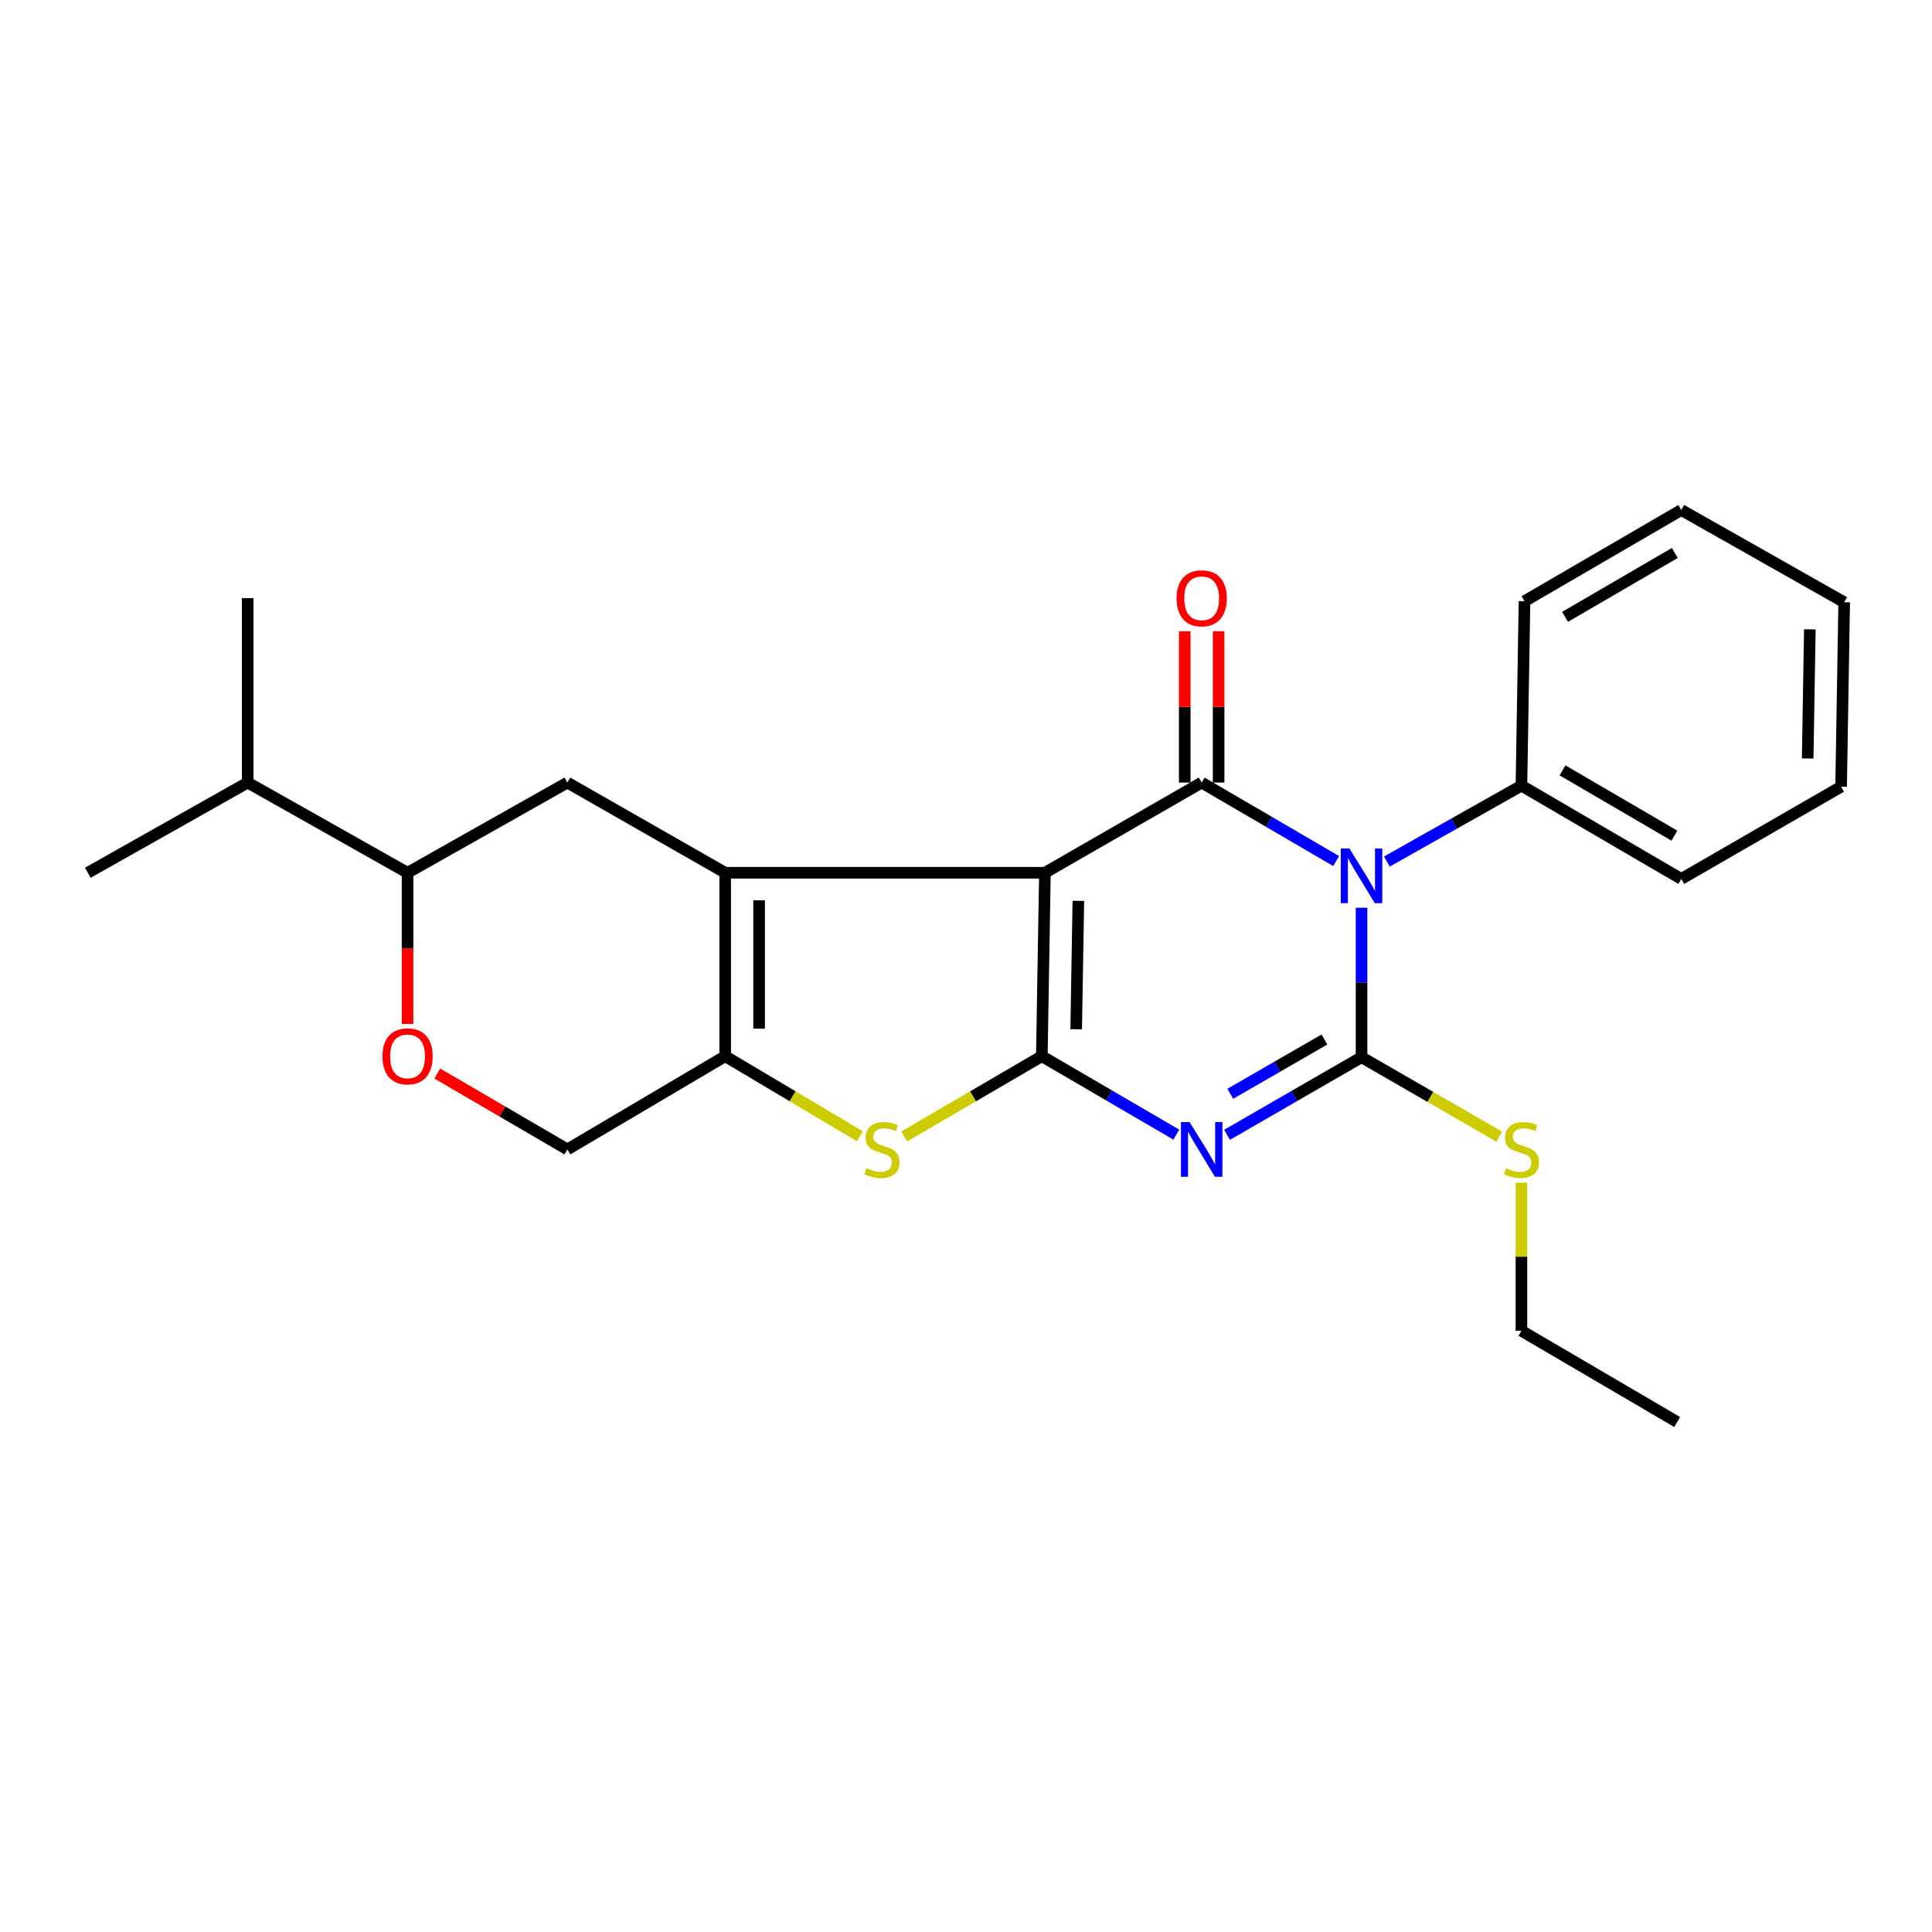 <?xml version='1.0' encoding='iso-8859-1'?>
<svg version='1.1' baseProfile='full'
              xmlns='http://www.w3.org/2000/svg'
                      xmlns:rdkit='http://www.rdkit.org/xml'
                      xmlns:xlink='http://www.w3.org/1999/xlink'
                  xml:space='preserve'
width='1000px' height='1000px' viewBox='0 0 1000 1000'>
<!-- END OF HEADER -->
<rect style='opacity:1.0;fill:#FFFFFF;stroke:none' width='1000' height='1000' x='0' y='0'> </rect>
<path class='bond-0' d='M 540.85,451.742 L 539.252,546.679' style='fill:none;fill-rule:evenodd;stroke:#000000;stroke-width:6px;stroke-linecap:butt;stroke-linejoin:miter;stroke-opacity:1' />
<path class='bond-0' d='M 558.153,466.278 L 557.034,532.734' style='fill:none;fill-rule:evenodd;stroke:#000000;stroke-width:6px;stroke-linecap:butt;stroke-linejoin:miter;stroke-opacity:1' />
<path class='bond-4' d='M 540.85,451.742 L 621.985,405.054' style='fill:none;fill-rule:evenodd;stroke:#000000;stroke-width:6px;stroke-linecap:butt;stroke-linejoin:miter;stroke-opacity:1' />
<path class='bond-5' d='M 540.85,451.742 L 375.364,451.742' style='fill:none;fill-rule:evenodd;stroke:#000000;stroke-width:6px;stroke-linecap:butt;stroke-linejoin:miter;stroke-opacity:1' />
<path class='bond-2' d='M 539.252,546.679 L 574.051,566.981' style='fill:none;fill-rule:evenodd;stroke:#000000;stroke-width:6px;stroke-linecap:butt;stroke-linejoin:miter;stroke-opacity:1' />
<path class='bond-2' d='M 574.051,566.981 L 608.85,587.283' style='fill:none;fill-rule:evenodd;stroke:#0000FF;stroke-width:6px;stroke-linecap:butt;stroke-linejoin:miter;stroke-opacity:1' />
<path class='bond-6' d='M 539.252,546.679 L 503.622,567.465' style='fill:none;fill-rule:evenodd;stroke:#000000;stroke-width:6px;stroke-linecap:butt;stroke-linejoin:miter;stroke-opacity:1' />
<path class='bond-6' d='M 503.622,567.465 L 467.993,588.252' style='fill:none;fill-rule:evenodd;stroke:#CCCC00;stroke-width:6px;stroke-linecap:butt;stroke-linejoin:miter;stroke-opacity:1' />
<path class='bond-1' d='M 691.593,445.675 L 656.789,425.365' style='fill:none;fill-rule:evenodd;stroke:#0000FF;stroke-width:6px;stroke-linecap:butt;stroke-linejoin:miter;stroke-opacity:1' />
<path class='bond-1' d='M 656.789,425.365 L 621.985,405.054' style='fill:none;fill-rule:evenodd;stroke:#000000;stroke-width:6px;stroke-linecap:butt;stroke-linejoin:miter;stroke-opacity:1' />
<path class='bond-3' d='M 704.728,469.848 L 704.728,508.531' style='fill:none;fill-rule:evenodd;stroke:#0000FF;stroke-width:6px;stroke-linecap:butt;stroke-linejoin:miter;stroke-opacity:1' />
<path class='bond-3' d='M 704.728,508.531 L 704.728,547.215' style='fill:none;fill-rule:evenodd;stroke:#000000;stroke-width:6px;stroke-linecap:butt;stroke-linejoin:miter;stroke-opacity:1' />
<path class='bond-11' d='M 717.843,445.94 L 752.667,426.291' style='fill:none;fill-rule:evenodd;stroke:#0000FF;stroke-width:6px;stroke-linecap:butt;stroke-linejoin:miter;stroke-opacity:1' />
<path class='bond-11' d='M 752.667,426.291 L 787.49,406.642' style='fill:none;fill-rule:evenodd;stroke:#000000;stroke-width:6px;stroke-linecap:butt;stroke-linejoin:miter;stroke-opacity:1' />
<path class='bond-27' d='M 635.113,587.373 L 669.92,567.294' style='fill:none;fill-rule:evenodd;stroke:#0000FF;stroke-width:6px;stroke-linecap:butt;stroke-linejoin:miter;stroke-opacity:1' />
<path class='bond-27' d='M 669.92,567.294 L 704.728,547.215' style='fill:none;fill-rule:evenodd;stroke:#000000;stroke-width:6px;stroke-linecap:butt;stroke-linejoin:miter;stroke-opacity:1' />
<path class='bond-27' d='M 636.788,566.152 L 661.153,552.097' style='fill:none;fill-rule:evenodd;stroke:#0000FF;stroke-width:6px;stroke-linecap:butt;stroke-linejoin:miter;stroke-opacity:1' />
<path class='bond-27' d='M 661.153,552.097 L 685.519,538.041' style='fill:none;fill-rule:evenodd;stroke:#000000;stroke-width:6px;stroke-linecap:butt;stroke-linejoin:miter;stroke-opacity:1' />
<path class='bond-14' d='M 704.728,547.215 L 740.375,567.773' style='fill:none;fill-rule:evenodd;stroke:#000000;stroke-width:6px;stroke-linecap:butt;stroke-linejoin:miter;stroke-opacity:1' />
<path class='bond-14' d='M 740.375,567.773 L 776.022,588.332' style='fill:none;fill-rule:evenodd;stroke:#CCCC00;stroke-width:6px;stroke-linecap:butt;stroke-linejoin:miter;stroke-opacity:1' />
<path class='bond-12' d='M 630.757,405.054 L 630.757,365.9' style='fill:none;fill-rule:evenodd;stroke:#000000;stroke-width:6px;stroke-linecap:butt;stroke-linejoin:miter;stroke-opacity:1' />
<path class='bond-12' d='M 630.757,365.9 L 630.757,326.747' style='fill:none;fill-rule:evenodd;stroke:#FF0000;stroke-width:6px;stroke-linecap:butt;stroke-linejoin:miter;stroke-opacity:1' />
<path class='bond-12' d='M 613.212,405.054 L 613.212,365.9' style='fill:none;fill-rule:evenodd;stroke:#000000;stroke-width:6px;stroke-linecap:butt;stroke-linejoin:miter;stroke-opacity:1' />
<path class='bond-12' d='M 613.212,365.9 L 613.212,326.747' style='fill:none;fill-rule:evenodd;stroke:#FF0000;stroke-width:6px;stroke-linecap:butt;stroke-linejoin:miter;stroke-opacity:1' />
<path class='bond-7' d='M 375.364,451.742 L 375.364,546.679' style='fill:none;fill-rule:evenodd;stroke:#000000;stroke-width:6px;stroke-linecap:butt;stroke-linejoin:miter;stroke-opacity:1' />
<path class='bond-7' d='M 392.909,465.983 L 392.909,532.438' style='fill:none;fill-rule:evenodd;stroke:#000000;stroke-width:6px;stroke-linecap:butt;stroke-linejoin:miter;stroke-opacity:1' />
<path class='bond-8' d='M 375.364,451.742 L 293.674,405.054' style='fill:none;fill-rule:evenodd;stroke:#000000;stroke-width:6px;stroke-linecap:butt;stroke-linejoin:miter;stroke-opacity:1' />
<path class='bond-25' d='M 445.078,588.142 L 410.221,567.41' style='fill:none;fill-rule:evenodd;stroke:#CCCC00;stroke-width:6px;stroke-linecap:butt;stroke-linejoin:miter;stroke-opacity:1' />
<path class='bond-25' d='M 410.221,567.41 L 375.364,546.679' style='fill:none;fill-rule:evenodd;stroke:#000000;stroke-width:6px;stroke-linecap:butt;stroke-linejoin:miter;stroke-opacity:1' />
<path class='bond-13' d='M 375.364,546.679 L 293.674,594.946' style='fill:none;fill-rule:evenodd;stroke:#000000;stroke-width:6px;stroke-linecap:butt;stroke-linejoin:miter;stroke-opacity:1' />
<path class='bond-10' d='M 293.674,405.054 L 210.95,451.742' style='fill:none;fill-rule:evenodd;stroke:#000000;stroke-width:6px;stroke-linecap:butt;stroke-linejoin:miter;stroke-opacity:1' />
<path class='bond-9' d='M 210.95,529.985 L 210.95,490.864' style='fill:none;fill-rule:evenodd;stroke:#FF0000;stroke-width:6px;stroke-linecap:butt;stroke-linejoin:miter;stroke-opacity:1' />
<path class='bond-9' d='M 210.95,490.864 L 210.95,451.742' style='fill:none;fill-rule:evenodd;stroke:#000000;stroke-width:6px;stroke-linecap:butt;stroke-linejoin:miter;stroke-opacity:1' />
<path class='bond-26' d='M 226.345,555.661 L 260.009,575.304' style='fill:none;fill-rule:evenodd;stroke:#FF0000;stroke-width:6px;stroke-linecap:butt;stroke-linejoin:miter;stroke-opacity:1' />
<path class='bond-26' d='M 260.009,575.304 L 293.674,594.946' style='fill:none;fill-rule:evenodd;stroke:#000000;stroke-width:6px;stroke-linecap:butt;stroke-linejoin:miter;stroke-opacity:1' />
<path class='bond-15' d='M 210.95,451.742 L 128.207,405.054' style='fill:none;fill-rule:evenodd;stroke:#000000;stroke-width:6px;stroke-linecap:butt;stroke-linejoin:miter;stroke-opacity:1' />
<path class='bond-16' d='M 787.49,406.642 L 870.233,454.929' style='fill:none;fill-rule:evenodd;stroke:#000000;stroke-width:6px;stroke-linecap:butt;stroke-linejoin:miter;stroke-opacity:1' />
<path class='bond-16' d='M 808.745,398.732 L 866.665,432.533' style='fill:none;fill-rule:evenodd;stroke:#000000;stroke-width:6px;stroke-linecap:butt;stroke-linejoin:miter;stroke-opacity:1' />
<path class='bond-17' d='M 787.49,406.642 L 789.079,311.189' style='fill:none;fill-rule:evenodd;stroke:#000000;stroke-width:6px;stroke-linecap:butt;stroke-linejoin:miter;stroke-opacity:1' />
<path class='bond-18' d='M 787.49,612.173 L 787.49,650.492' style='fill:none;fill-rule:evenodd;stroke:#CCCC00;stroke-width:6px;stroke-linecap:butt;stroke-linejoin:miter;stroke-opacity:1' />
<path class='bond-18' d='M 787.49,650.492 L 787.49,688.811' style='fill:none;fill-rule:evenodd;stroke:#000000;stroke-width:6px;stroke-linecap:butt;stroke-linejoin:miter;stroke-opacity:1' />
<path class='bond-19' d='M 128.207,405.054 L 45.455,451.742' style='fill:none;fill-rule:evenodd;stroke:#000000;stroke-width:6px;stroke-linecap:butt;stroke-linejoin:miter;stroke-opacity:1' />
<path class='bond-20' d='M 128.207,405.054 L 128.207,309.6' style='fill:none;fill-rule:evenodd;stroke:#000000;stroke-width:6px;stroke-linecap:butt;stroke-linejoin:miter;stroke-opacity:1' />
<path class='bond-23' d='M 870.233,454.929 L 952.957,407.188' style='fill:none;fill-rule:evenodd;stroke:#000000;stroke-width:6px;stroke-linecap:butt;stroke-linejoin:miter;stroke-opacity:1' />
<path class='bond-22' d='M 789.079,311.189 L 870.233,263.974' style='fill:none;fill-rule:evenodd;stroke:#000000;stroke-width:6px;stroke-linecap:butt;stroke-linejoin:miter;stroke-opacity:1' />
<path class='bond-22' d='M 810.075,319.272 L 866.883,286.222' style='fill:none;fill-rule:evenodd;stroke:#000000;stroke-width:6px;stroke-linecap:butt;stroke-linejoin:miter;stroke-opacity:1' />
<path class='bond-21' d='M 787.49,688.811 L 868.099,736.026' style='fill:none;fill-rule:evenodd;stroke:#000000;stroke-width:6px;stroke-linecap:butt;stroke-linejoin:miter;stroke-opacity:1' />
<path class='bond-24' d='M 870.233,263.974 L 954.545,311.716' style='fill:none;fill-rule:evenodd;stroke:#000000;stroke-width:6px;stroke-linecap:butt;stroke-linejoin:miter;stroke-opacity:1' />
<path class='bond-28' d='M 952.957,407.188 L 954.545,311.716' style='fill:none;fill-rule:evenodd;stroke:#000000;stroke-width:6px;stroke-linecap:butt;stroke-linejoin:miter;stroke-opacity:1' />
<path class='bond-28' d='M 935.653,392.575 L 936.765,325.745' style='fill:none;fill-rule:evenodd;stroke:#000000;stroke-width:6px;stroke-linecap:butt;stroke-linejoin:miter;stroke-opacity:1' />
<path  class='atom-2' d='M 698.468 439.181
L 707.748 454.181
Q 708.668 455.661, 710.148 458.341
Q 711.628 461.021, 711.708 461.181
L 711.708 439.181
L 715.468 439.181
L 715.468 467.501
L 711.588 467.501
L 701.628 451.101
Q 700.468 449.181, 699.228 446.981
Q 698.028 444.781, 697.668 444.101
L 697.668 467.501
L 693.988 467.501
L 693.988 439.181
L 698.468 439.181
' fill='#0000FF'/>
<path  class='atom-3' d='M 615.725 580.786
L 625.005 595.786
Q 625.925 597.266, 627.405 599.946
Q 628.885 602.626, 628.965 602.786
L 628.965 580.786
L 632.725 580.786
L 632.725 609.106
L 628.845 609.106
L 618.885 592.706
Q 617.725 590.786, 616.485 588.586
Q 615.285 586.386, 614.925 585.706
L 614.925 609.106
L 611.245 609.106
L 611.245 580.786
L 615.725 580.786
' fill='#0000FF'/>
<path  class='atom-7' d='M 448.518 604.666
Q 448.838 604.786, 450.158 605.346
Q 451.478 605.906, 452.918 606.266
Q 454.398 606.586, 455.838 606.586
Q 458.518 606.586, 460.078 605.306
Q 461.638 603.986, 461.638 601.706
Q 461.638 600.146, 460.838 599.186
Q 460.078 598.226, 458.878 597.706
Q 457.678 597.186, 455.678 596.586
Q 453.158 595.826, 451.638 595.106
Q 450.158 594.386, 449.078 592.866
Q 448.038 591.346, 448.038 588.786
Q 448.038 585.226, 450.438 583.026
Q 452.878 580.826, 457.678 580.826
Q 460.958 580.826, 464.678 582.386
L 463.758 585.466
Q 460.358 584.066, 457.798 584.066
Q 455.038 584.066, 453.518 585.226
Q 451.998 586.346, 452.038 588.306
Q 452.038 589.826, 452.798 590.746
Q 453.598 591.666, 454.718 592.186
Q 455.878 592.706, 457.798 593.306
Q 460.358 594.106, 461.878 594.906
Q 463.398 595.706, 464.478 597.346
Q 465.598 598.946, 465.598 601.706
Q 465.598 605.626, 462.958 607.746
Q 460.358 609.826, 455.998 609.826
Q 453.478 609.826, 451.558 609.266
Q 449.678 608.746, 447.438 607.826
L 448.518 604.666
' fill='#CCCC00'/>
<path  class='atom-10' d='M 197.95 546.759
Q 197.95 539.959, 201.31 536.159
Q 204.67 532.359, 210.95 532.359
Q 217.23 532.359, 220.59 536.159
Q 223.95 539.959, 223.95 546.759
Q 223.95 553.639, 220.55 557.559
Q 217.15 561.439, 210.95 561.439
Q 204.71 561.439, 201.31 557.559
Q 197.95 553.679, 197.95 546.759
M 210.95 558.239
Q 215.27 558.239, 217.59 555.359
Q 219.95 552.439, 219.95 546.759
Q 219.95 541.199, 217.59 538.399
Q 215.27 535.559, 210.95 535.559
Q 206.63 535.559, 204.27 538.359
Q 201.95 541.159, 201.95 546.759
Q 201.95 552.479, 204.27 555.359
Q 206.63 558.239, 210.95 558.239
' fill='#FF0000'/>
<path  class='atom-13' d='M 608.985 309.68
Q 608.985 302.88, 612.345 299.08
Q 615.705 295.28, 621.985 295.28
Q 628.265 295.28, 631.625 299.08
Q 634.985 302.88, 634.985 309.68
Q 634.985 316.56, 631.585 320.48
Q 628.185 324.36, 621.985 324.36
Q 615.745 324.36, 612.345 320.48
Q 608.985 316.6, 608.985 309.68
M 621.985 321.16
Q 626.305 321.16, 628.625 318.28
Q 630.985 315.36, 630.985 309.68
Q 630.985 304.12, 628.625 301.32
Q 626.305 298.48, 621.985 298.48
Q 617.665 298.48, 615.305 301.28
Q 612.985 304.08, 612.985 309.68
Q 612.985 315.4, 615.305 318.28
Q 617.665 321.16, 621.985 321.16
' fill='#FF0000'/>
<path  class='atom-15' d='M 779.49 604.666
Q 779.81 604.786, 781.13 605.346
Q 782.45 605.906, 783.89 606.266
Q 785.37 606.586, 786.81 606.586
Q 789.49 606.586, 791.05 605.306
Q 792.61 603.986, 792.61 601.706
Q 792.61 600.146, 791.81 599.186
Q 791.05 598.226, 789.85 597.706
Q 788.65 597.186, 786.65 596.586
Q 784.13 595.826, 782.61 595.106
Q 781.13 594.386, 780.05 592.866
Q 779.01 591.346, 779.01 588.786
Q 779.01 585.226, 781.41 583.026
Q 783.85 580.826, 788.65 580.826
Q 791.93 580.826, 795.65 582.386
L 794.73 585.466
Q 791.33 584.066, 788.77 584.066
Q 786.01 584.066, 784.49 585.226
Q 782.97 586.346, 783.01 588.306
Q 783.01 589.826, 783.77 590.746
Q 784.57 591.666, 785.69 592.186
Q 786.85 592.706, 788.77 593.306
Q 791.33 594.106, 792.85 594.906
Q 794.37 595.706, 795.45 597.346
Q 796.57 598.946, 796.57 601.706
Q 796.57 605.626, 793.93 607.746
Q 791.33 609.826, 786.97 609.826
Q 784.45 609.826, 782.53 609.266
Q 780.65 608.746, 778.41 607.826
L 779.49 604.666
' fill='#CCCC00'/>
</svg>
